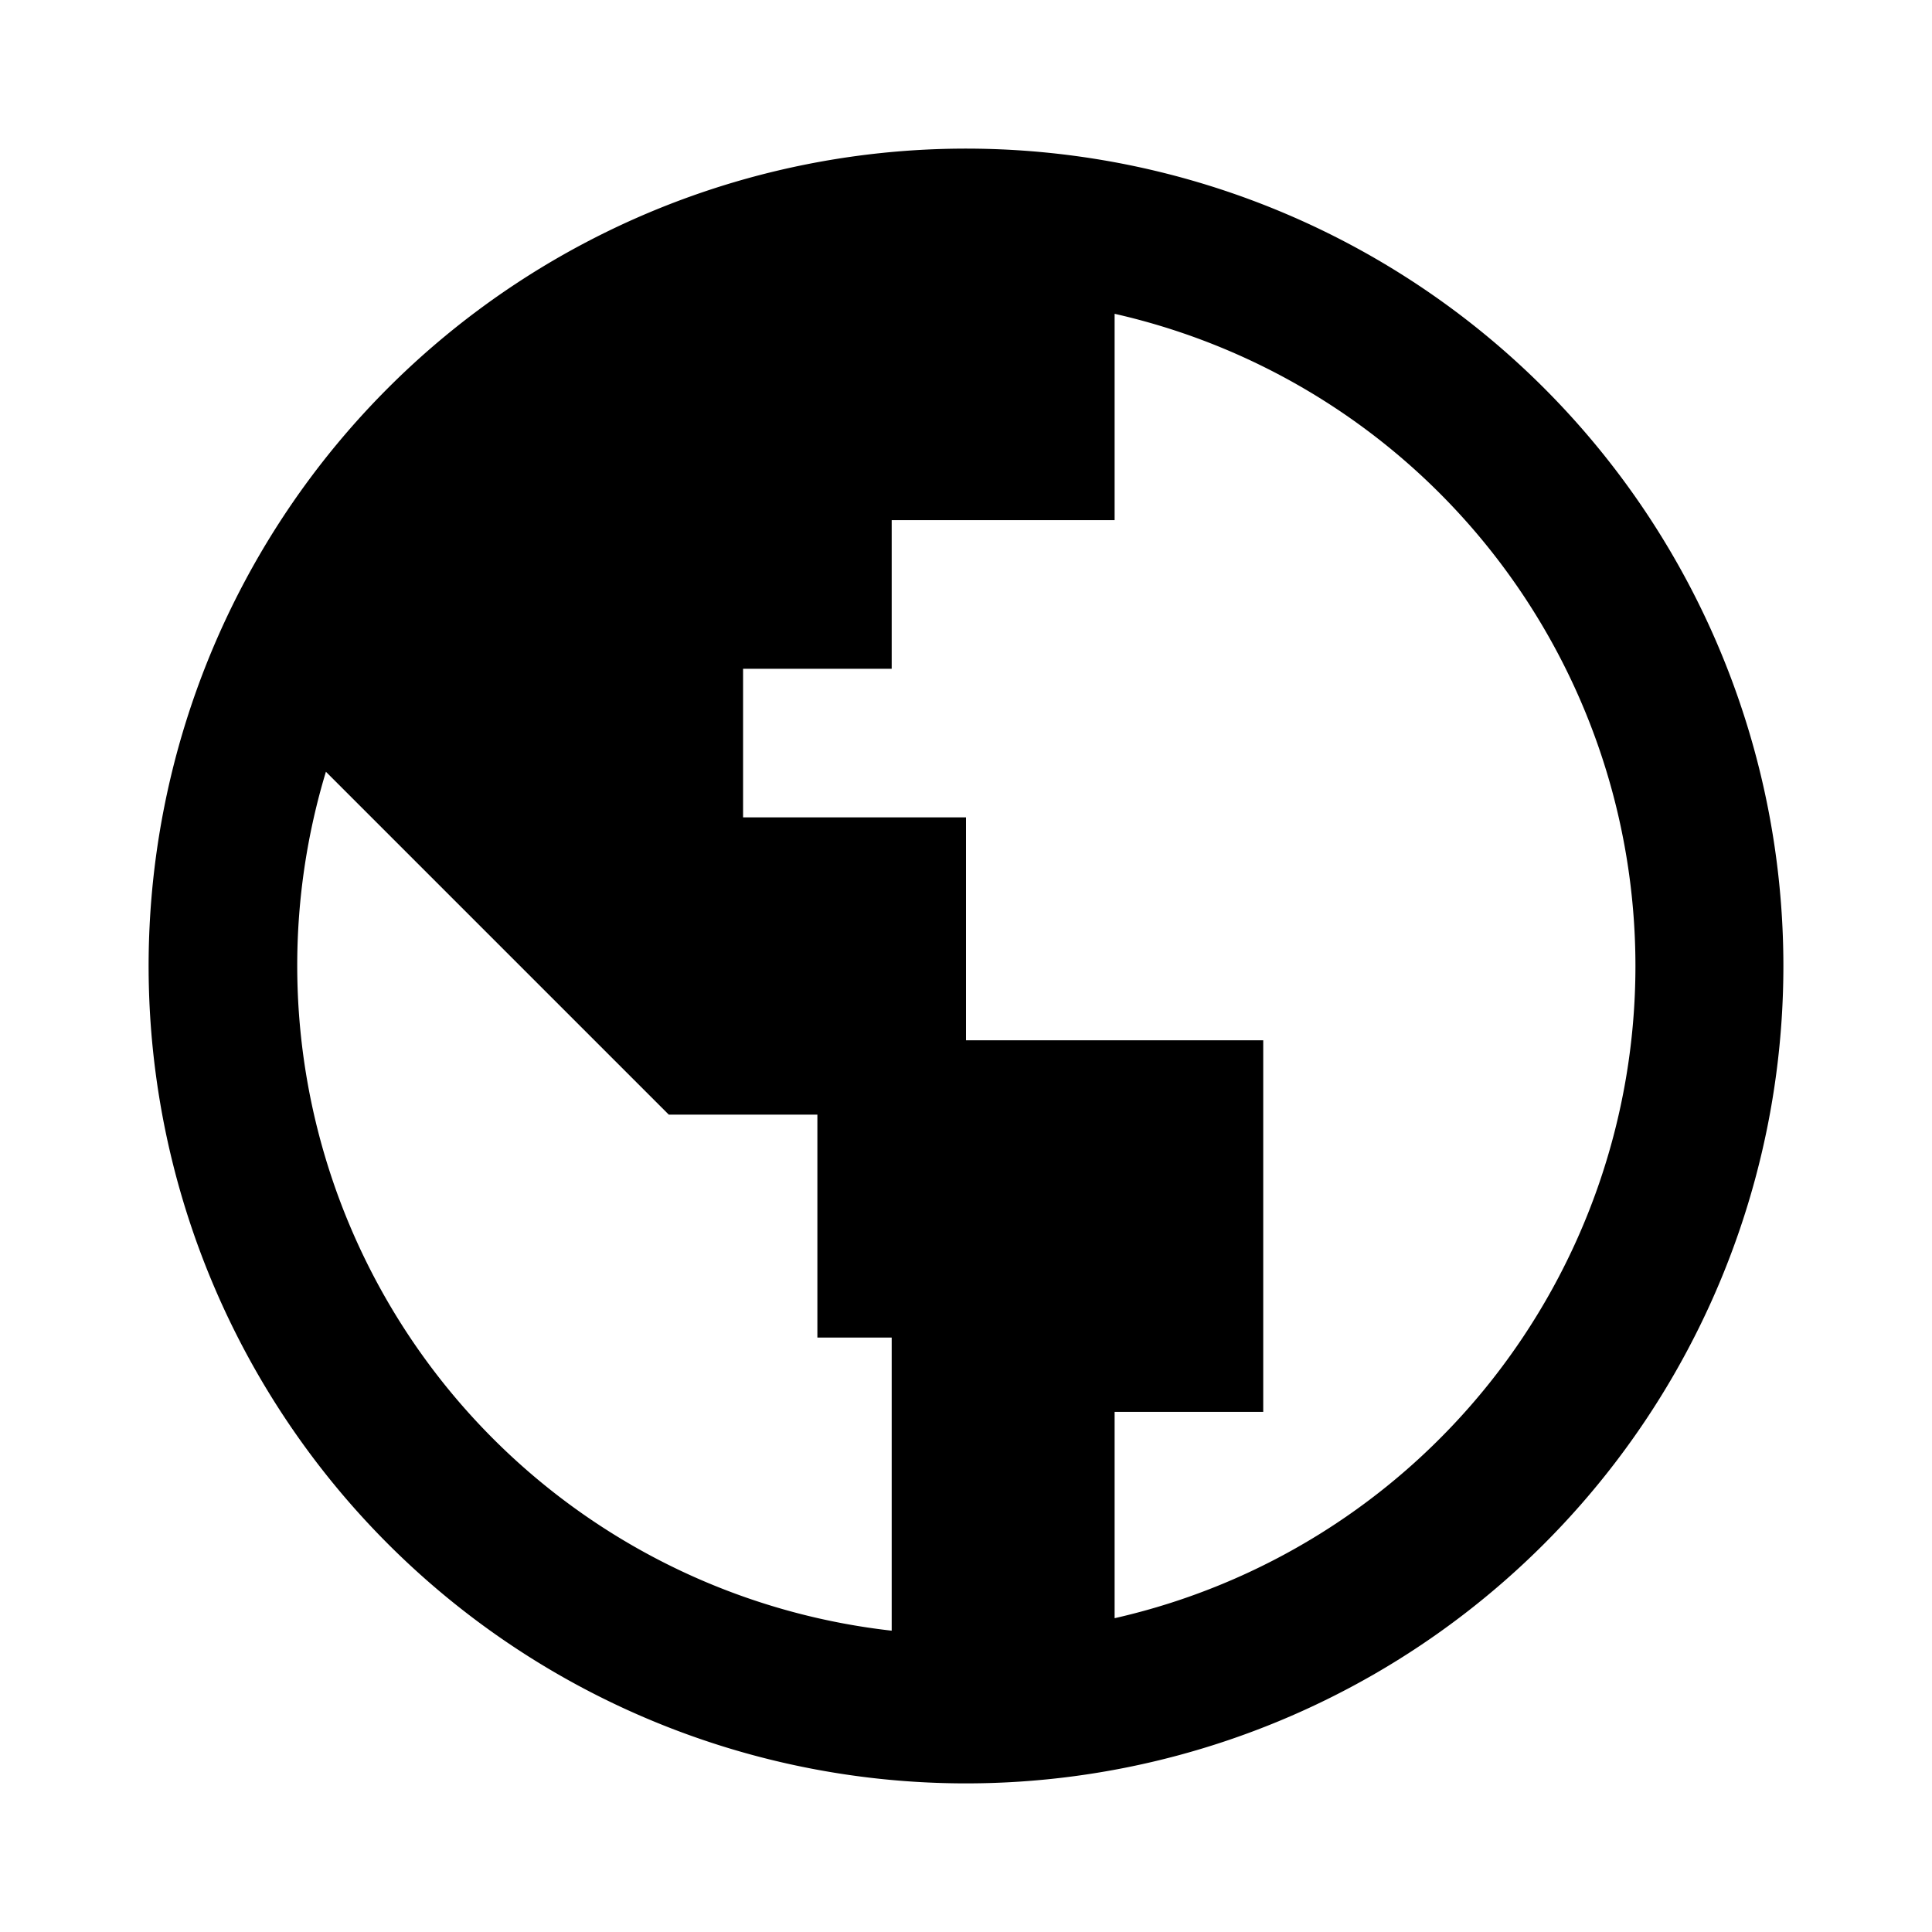 <svg id="abea5565-491e-4e9b-b1be-aa5b115b43db" data-name="Blue" xmlns="http://www.w3.org/2000/svg" viewBox="0 0 260 260"><defs><style>.ad516521-52df-4be5-9609-8e494637de10{fill-rule:evenodd;}</style></defs><g id="f20cb090-f681-417d-b19e-4b0cdb97133e" data-name="International"><path id="ebc80403-d562-4f83-9316-f9d7502c8652" data-name="Combined-Shape" class="ad516521-52df-4be5-9609-8e494637de10" d="M120,219.45V180H110V150H90L43.86,103.86A90.07,90.07,0,0,0,120,219.45ZM150,42.23V70H120V90H100v20h30v30h40v50H150v27.77a90,90,0,0,0,0-175.54ZM130,240A110,110,0,1,1,240,130,110,110,0,0,1,130,240Z"/></g></svg>